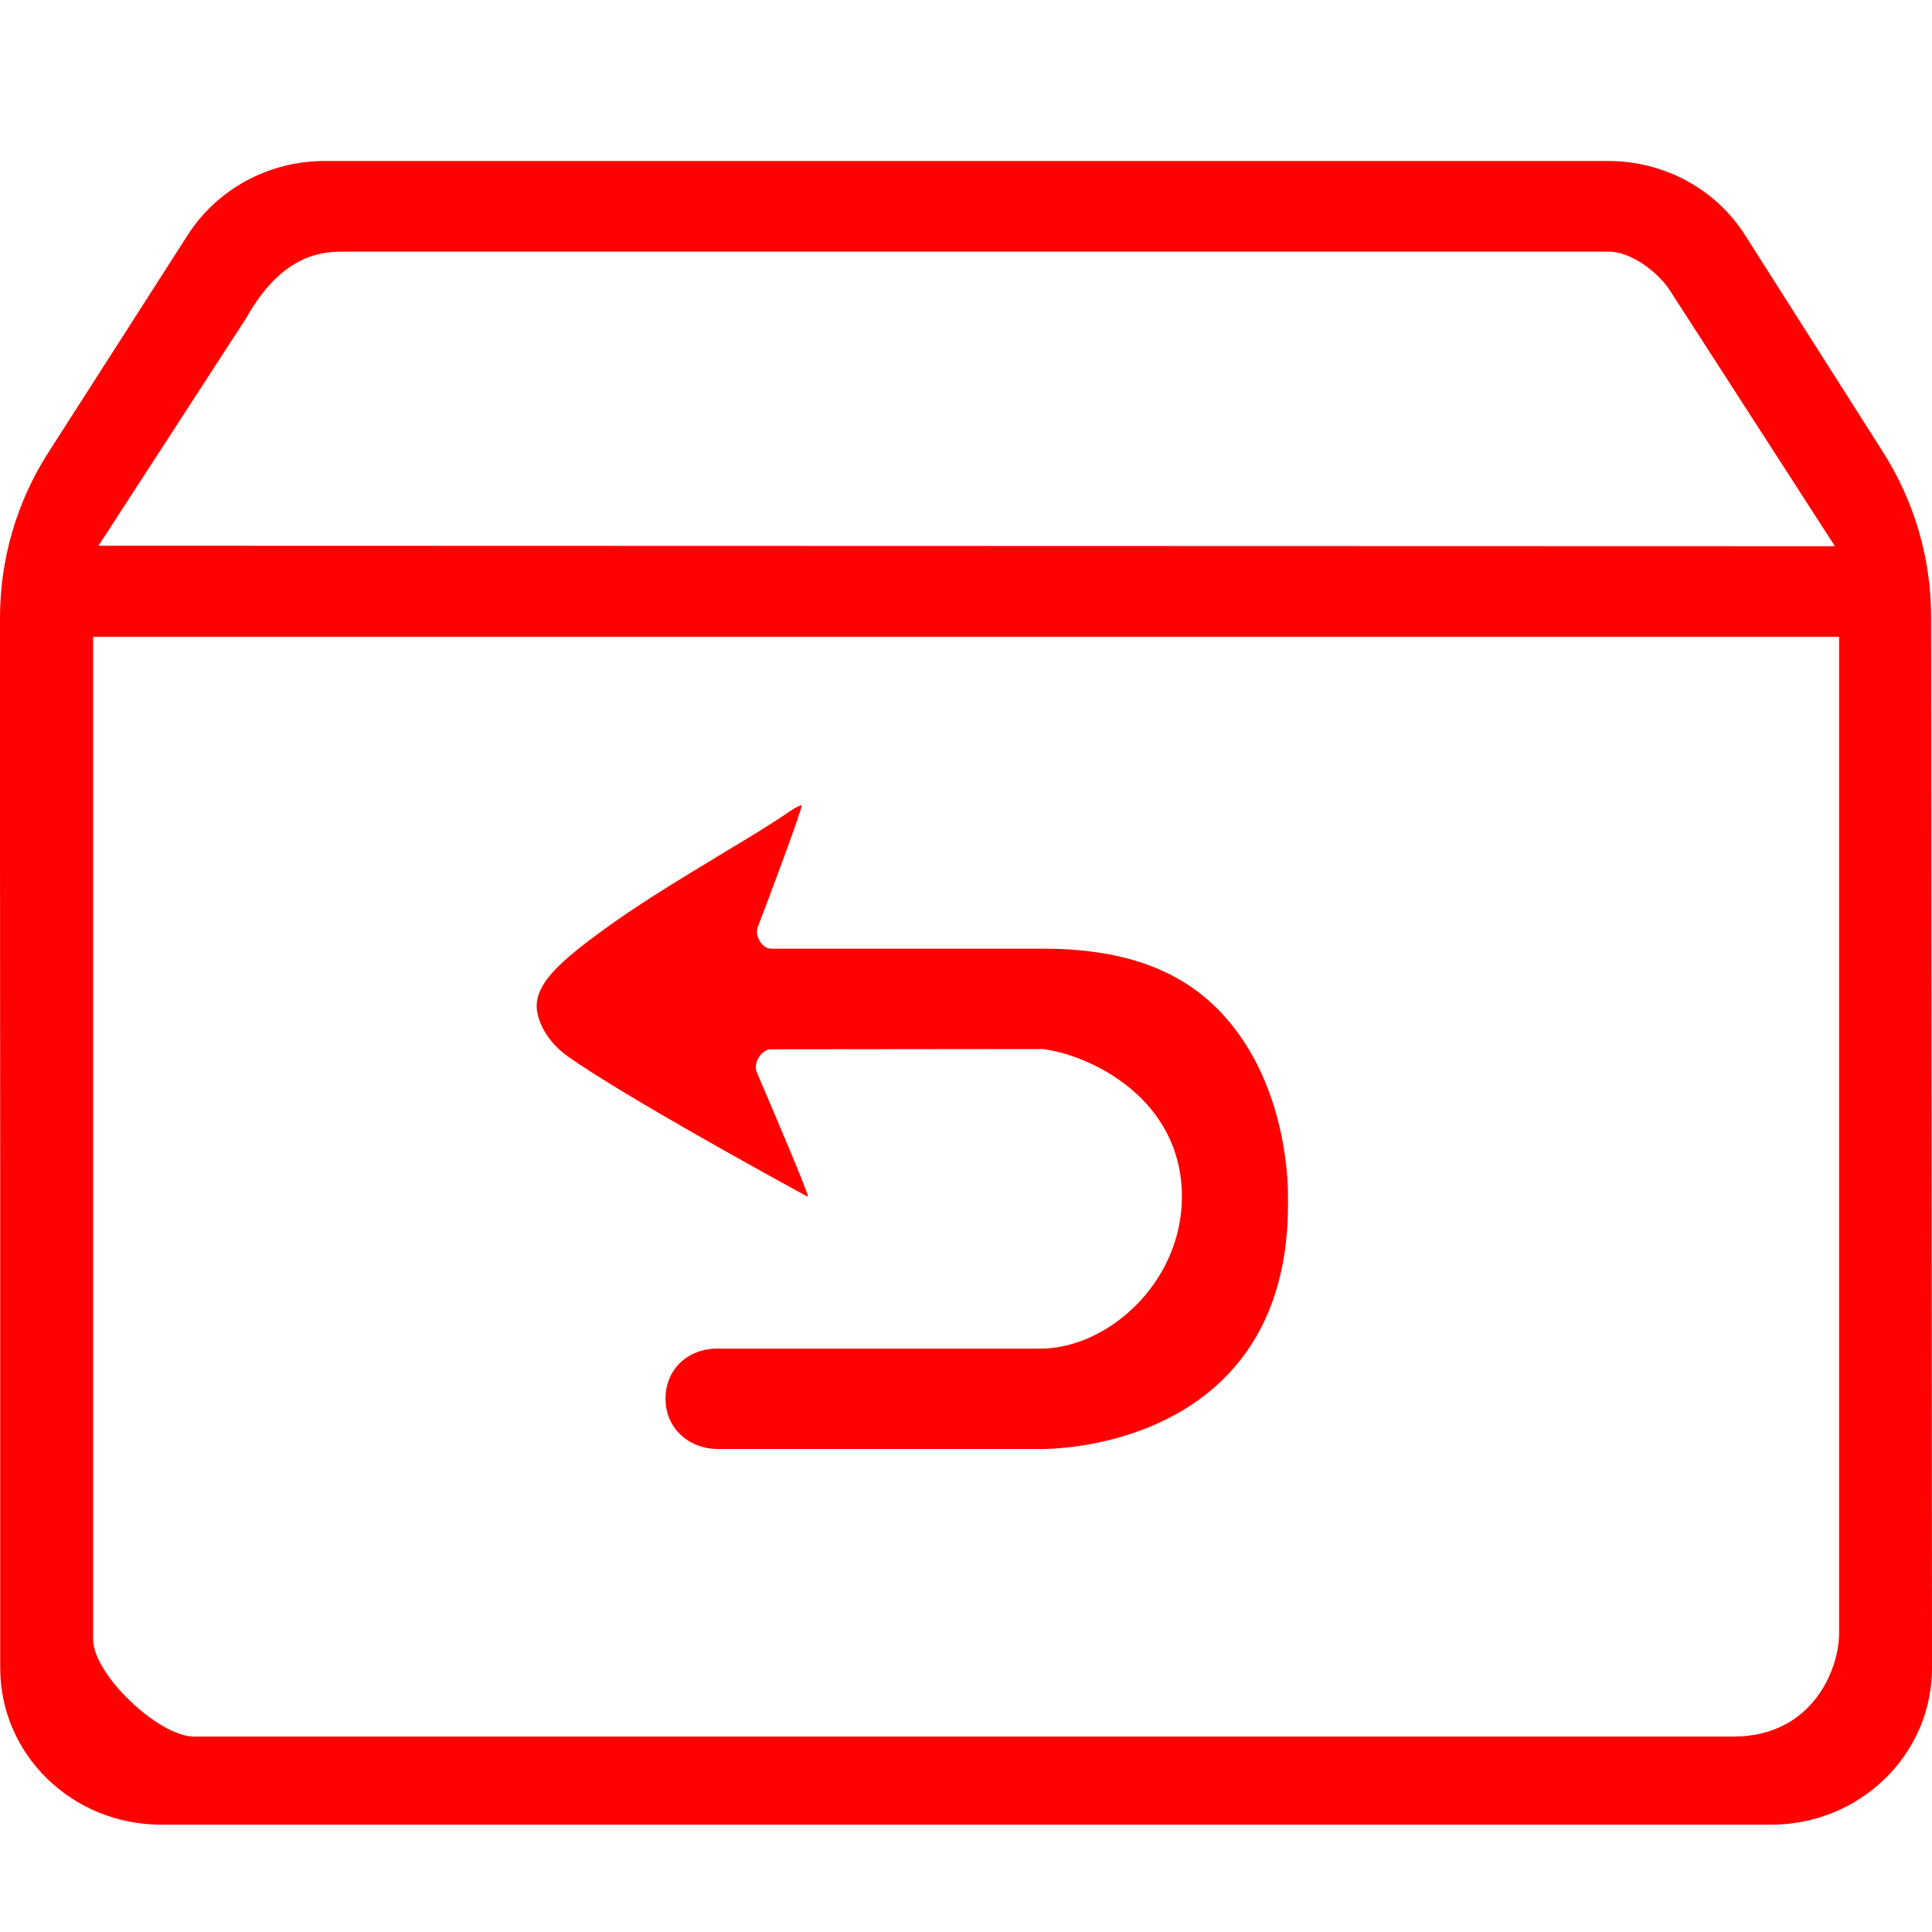 <svg xmlns="http://www.w3.org/2000/svg" xmlns:xlink="http://www.w3.org/1999/xlink" fill="none" version="1.1" width="36" height="36" viewBox="0 0 36 36"><defs><clipPath id="master_svg0_20_0762"><rect x="0" y="0" width="36" height="36" rx="0"/></clipPath></defs><g clip-path="url(#master_svg0_20_0762)"><g><path d="M19.421,17.677L14.368,17.677C14.194,17.677,14.057,17.433,14.121,17.271C14.386,16.579,14.953,15.062,14.939,15C14.898,15.014,14.825,15.043,14.72,15.115C14.39,15.344,13.965,15.601,13.471,15.897L13.316,15.992C12.621,16.412,11.829,16.889,11.13,17.41C10.361,17.977,10,18.349,10,18.75C10.005,19.022,10.192,19.409,10.576,19.681C11.61,20.416,14.464,21.981,15.044,22.295L15.054,22.295C15.076,22.262,14.409,20.697,14.102,19.981C14.029,19.814,14.185,19.552,14.368,19.552L19.435,19.547C20.331,19.666,22.023,20.473,22.023,22.3C22.023,23.889,20.656,25.12,19.398,25.13L13.361,25.13C12.822,25.13,12.401,25.507,12.401,26.065C12.401,26.618,12.84,27,13.38,27L19.421,27C19.641,27,21.58,26.962,22.865,25.626C23.638,24.824,24.022,23.713,23.999,22.324L23.999,22.281C23.999,22.267,24.049,20.239,22.751,18.865C21.955,18.025,20.853,17.677,19.421,17.677Z" fill="#FE0100" fill-opacity="1" style="mix-blend-mode:passthrough"/></g><g><path d="M1.735,15.818L1.735,11.866L34.269,11.866L34.269,30.441C34.269,31.089,33.783,32.359,32.295,32.359L3.618,32.359C2.954,32.359,1.735,31.197,1.735,30.549L1.735,15.818ZM0.004,21.89L0.004,31.081C0.004,32.696,1.345,34,3.002,34L33.002,34C34.66,34,36,32.691,36,31.081L35.983,11.491C35.983,10.402,35.67,9.34,35.085,8.42L32.517,4.382C31.97,3.518,31.003,3,29.966,3L6.047,3C5.006,3,4.047,3.523,3.496,4.382L0.911,8.416C0.312,9.344,0,10.415,0,11.512L0,15.822L0.004,21.89ZM4.581,5.937C5.249,4.745,5.982,4.689,6.398,4.689L29.979,4.689C30.395,4.689,30.903,5.077,31.12,5.418L34.191,10.178L1.835,10.169L4.581,5.937Z" fill="#FE0100" fill-opacity="1" style="mix-blend-mode:passthrough"/></g></g></svg>
